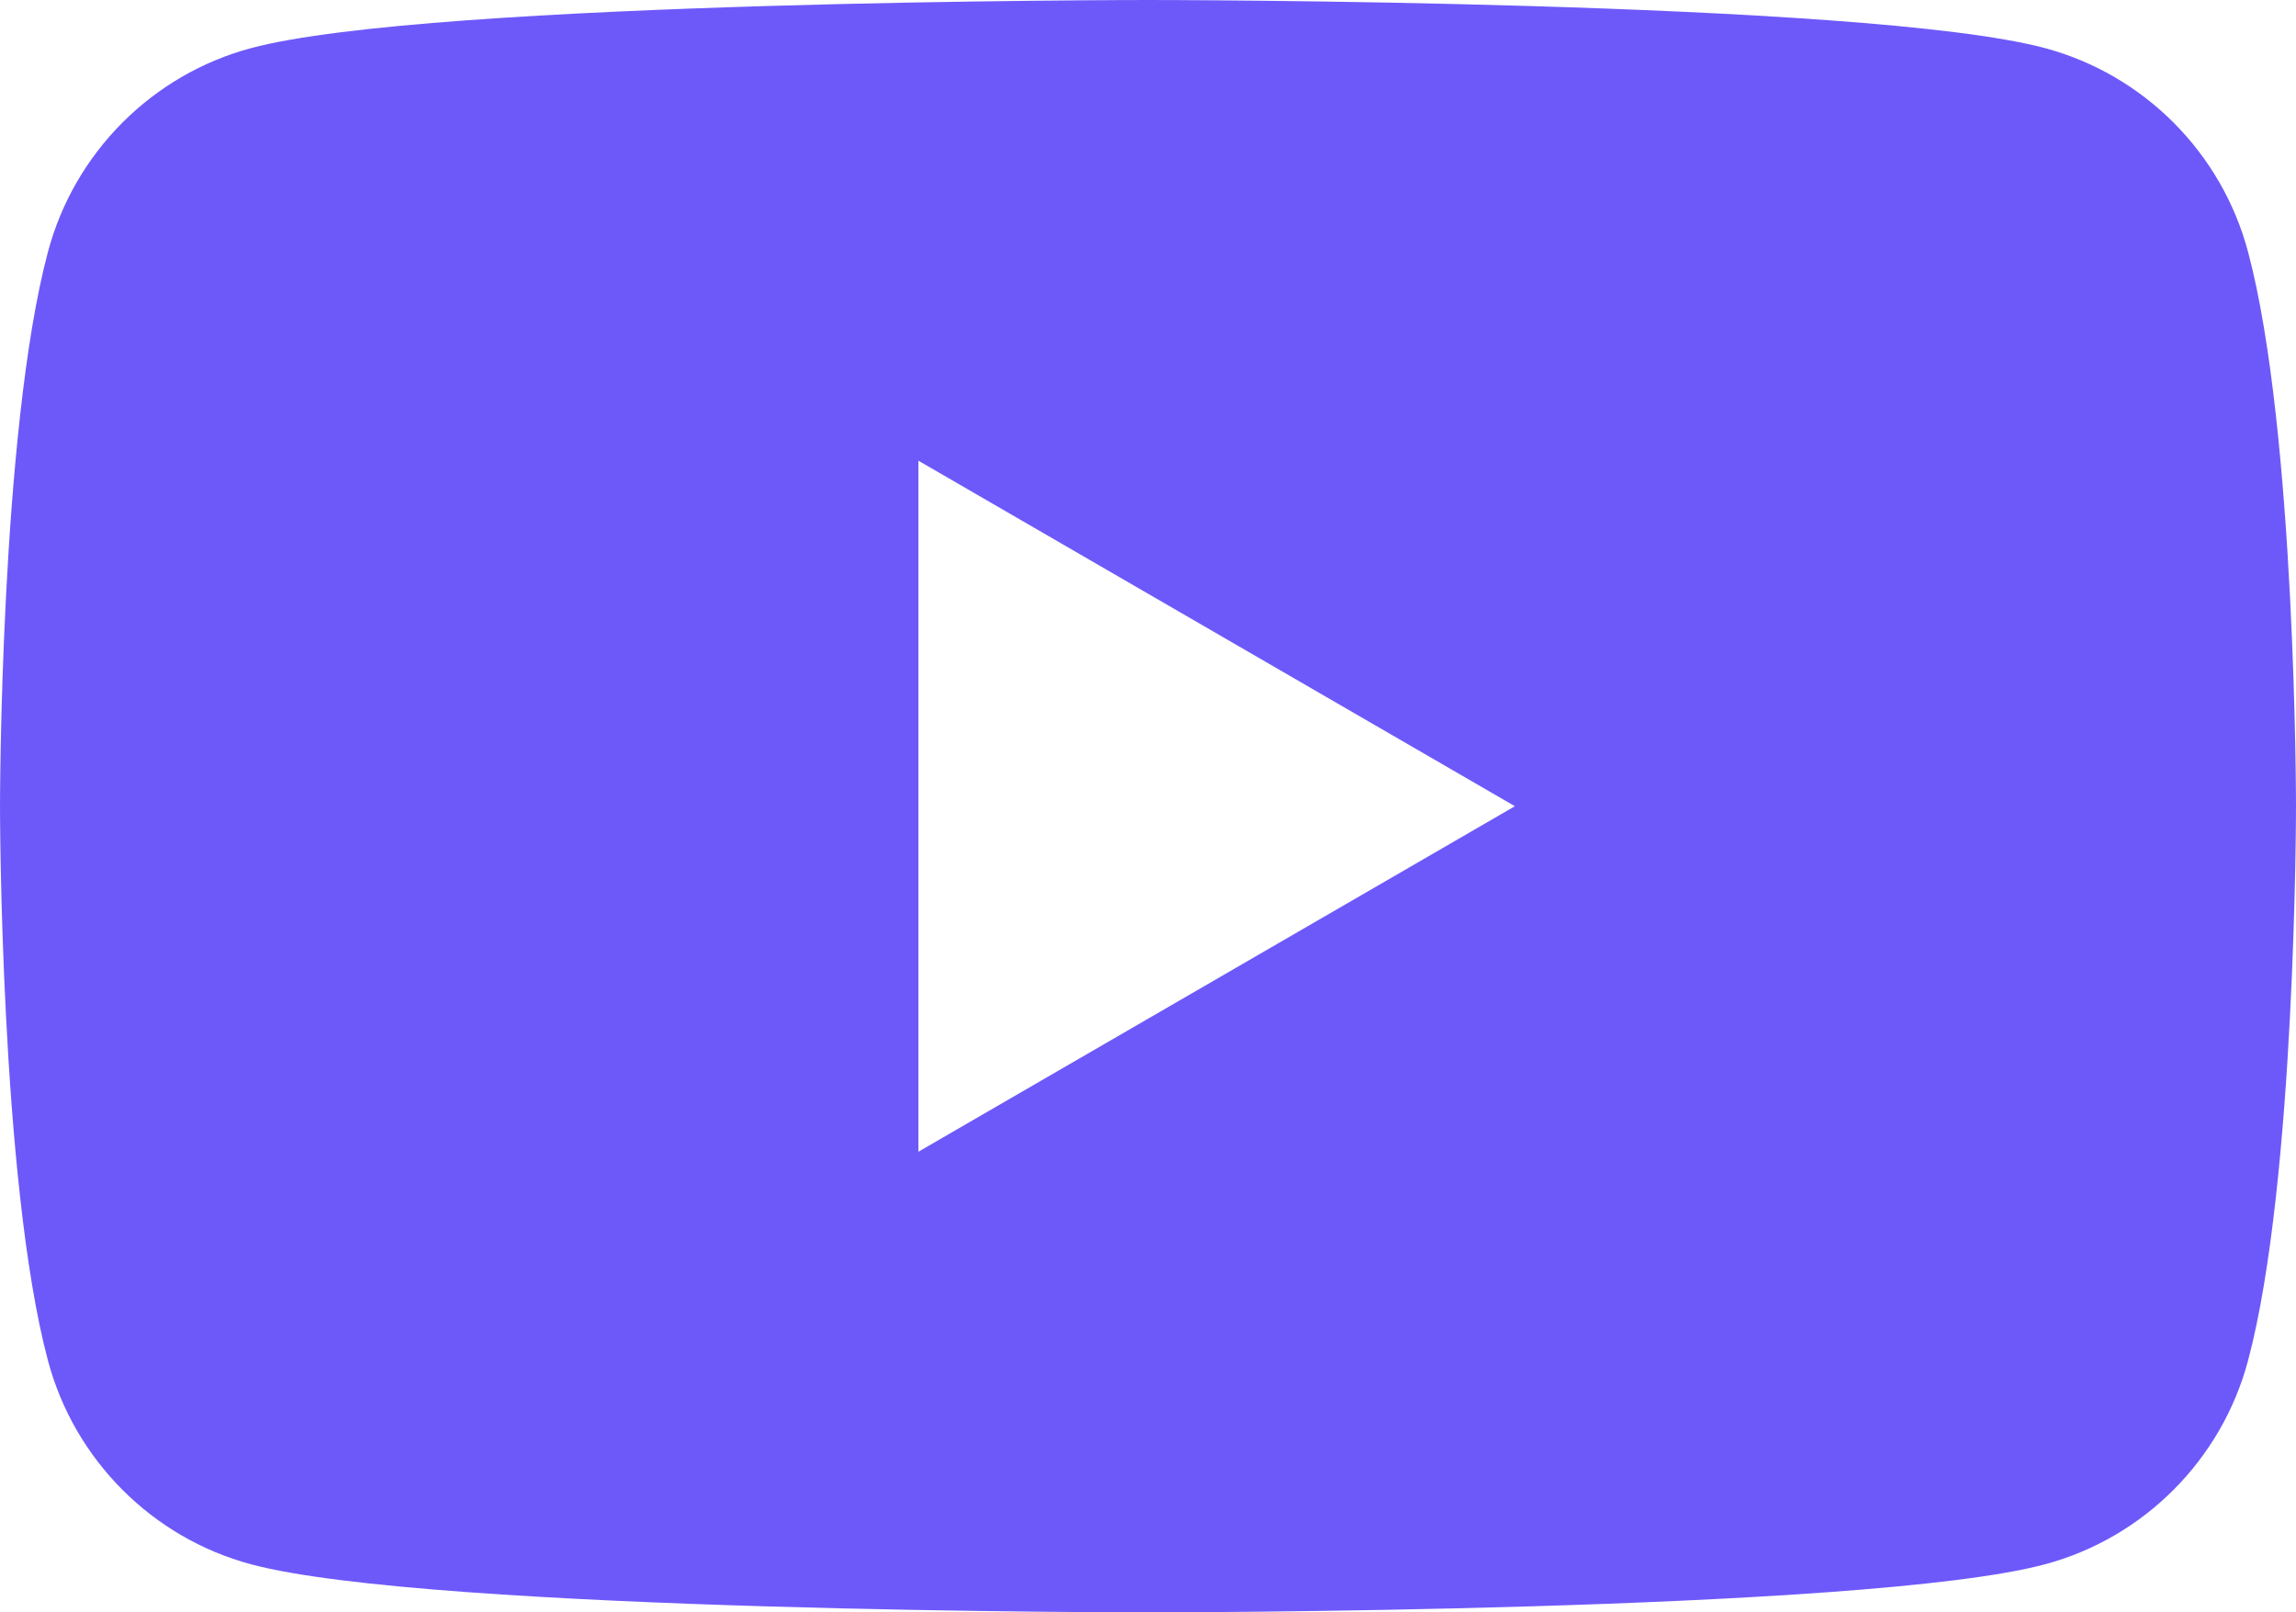 <?xml version="1.0" encoding="UTF-8"?>
<svg width="460px" height="323px" viewBox="0 0 460 323" version="1.1" xmlns="http://www.w3.org/2000/svg" xmlns:xlink="http://www.w3.org/1999/xlink">
    <title>logo-social-youtube</title>
    <g id="Page-1" stroke="none" stroke-width="1" fill="none" fill-rule="evenodd">
        <g id="logo-social-youtube" fill="#6D59FA">
            <path d="M450.39,50.437 C445.101,30.583 429.515,14.95 409.722,9.643 C373.846,0 230,0 230,0 C230,0 86.154,0 50.278,9.643 C30.489,14.95 14.9,30.583 9.611,50.437 C0,86.421 0,161.503 0,161.503 C0,161.503 0,236.582 9.611,272.563 C14.9,292.417 30.489,308.055 50.278,313.36 C86.154,323 230,323 230,323 C230,323 373.846,323 409.722,313.36 C429.515,308.055 445.101,292.417 450.39,272.563 C460,236.582 460,161.503 460,161.503 C460,161.503 460,86.421 450.39,50.437 Z M183.998,230.718 L183.998,92.287 L303.507,161.503 L183.998,230.718 Z" id="Shape"></path>
        </g>
    </g>
</svg>
